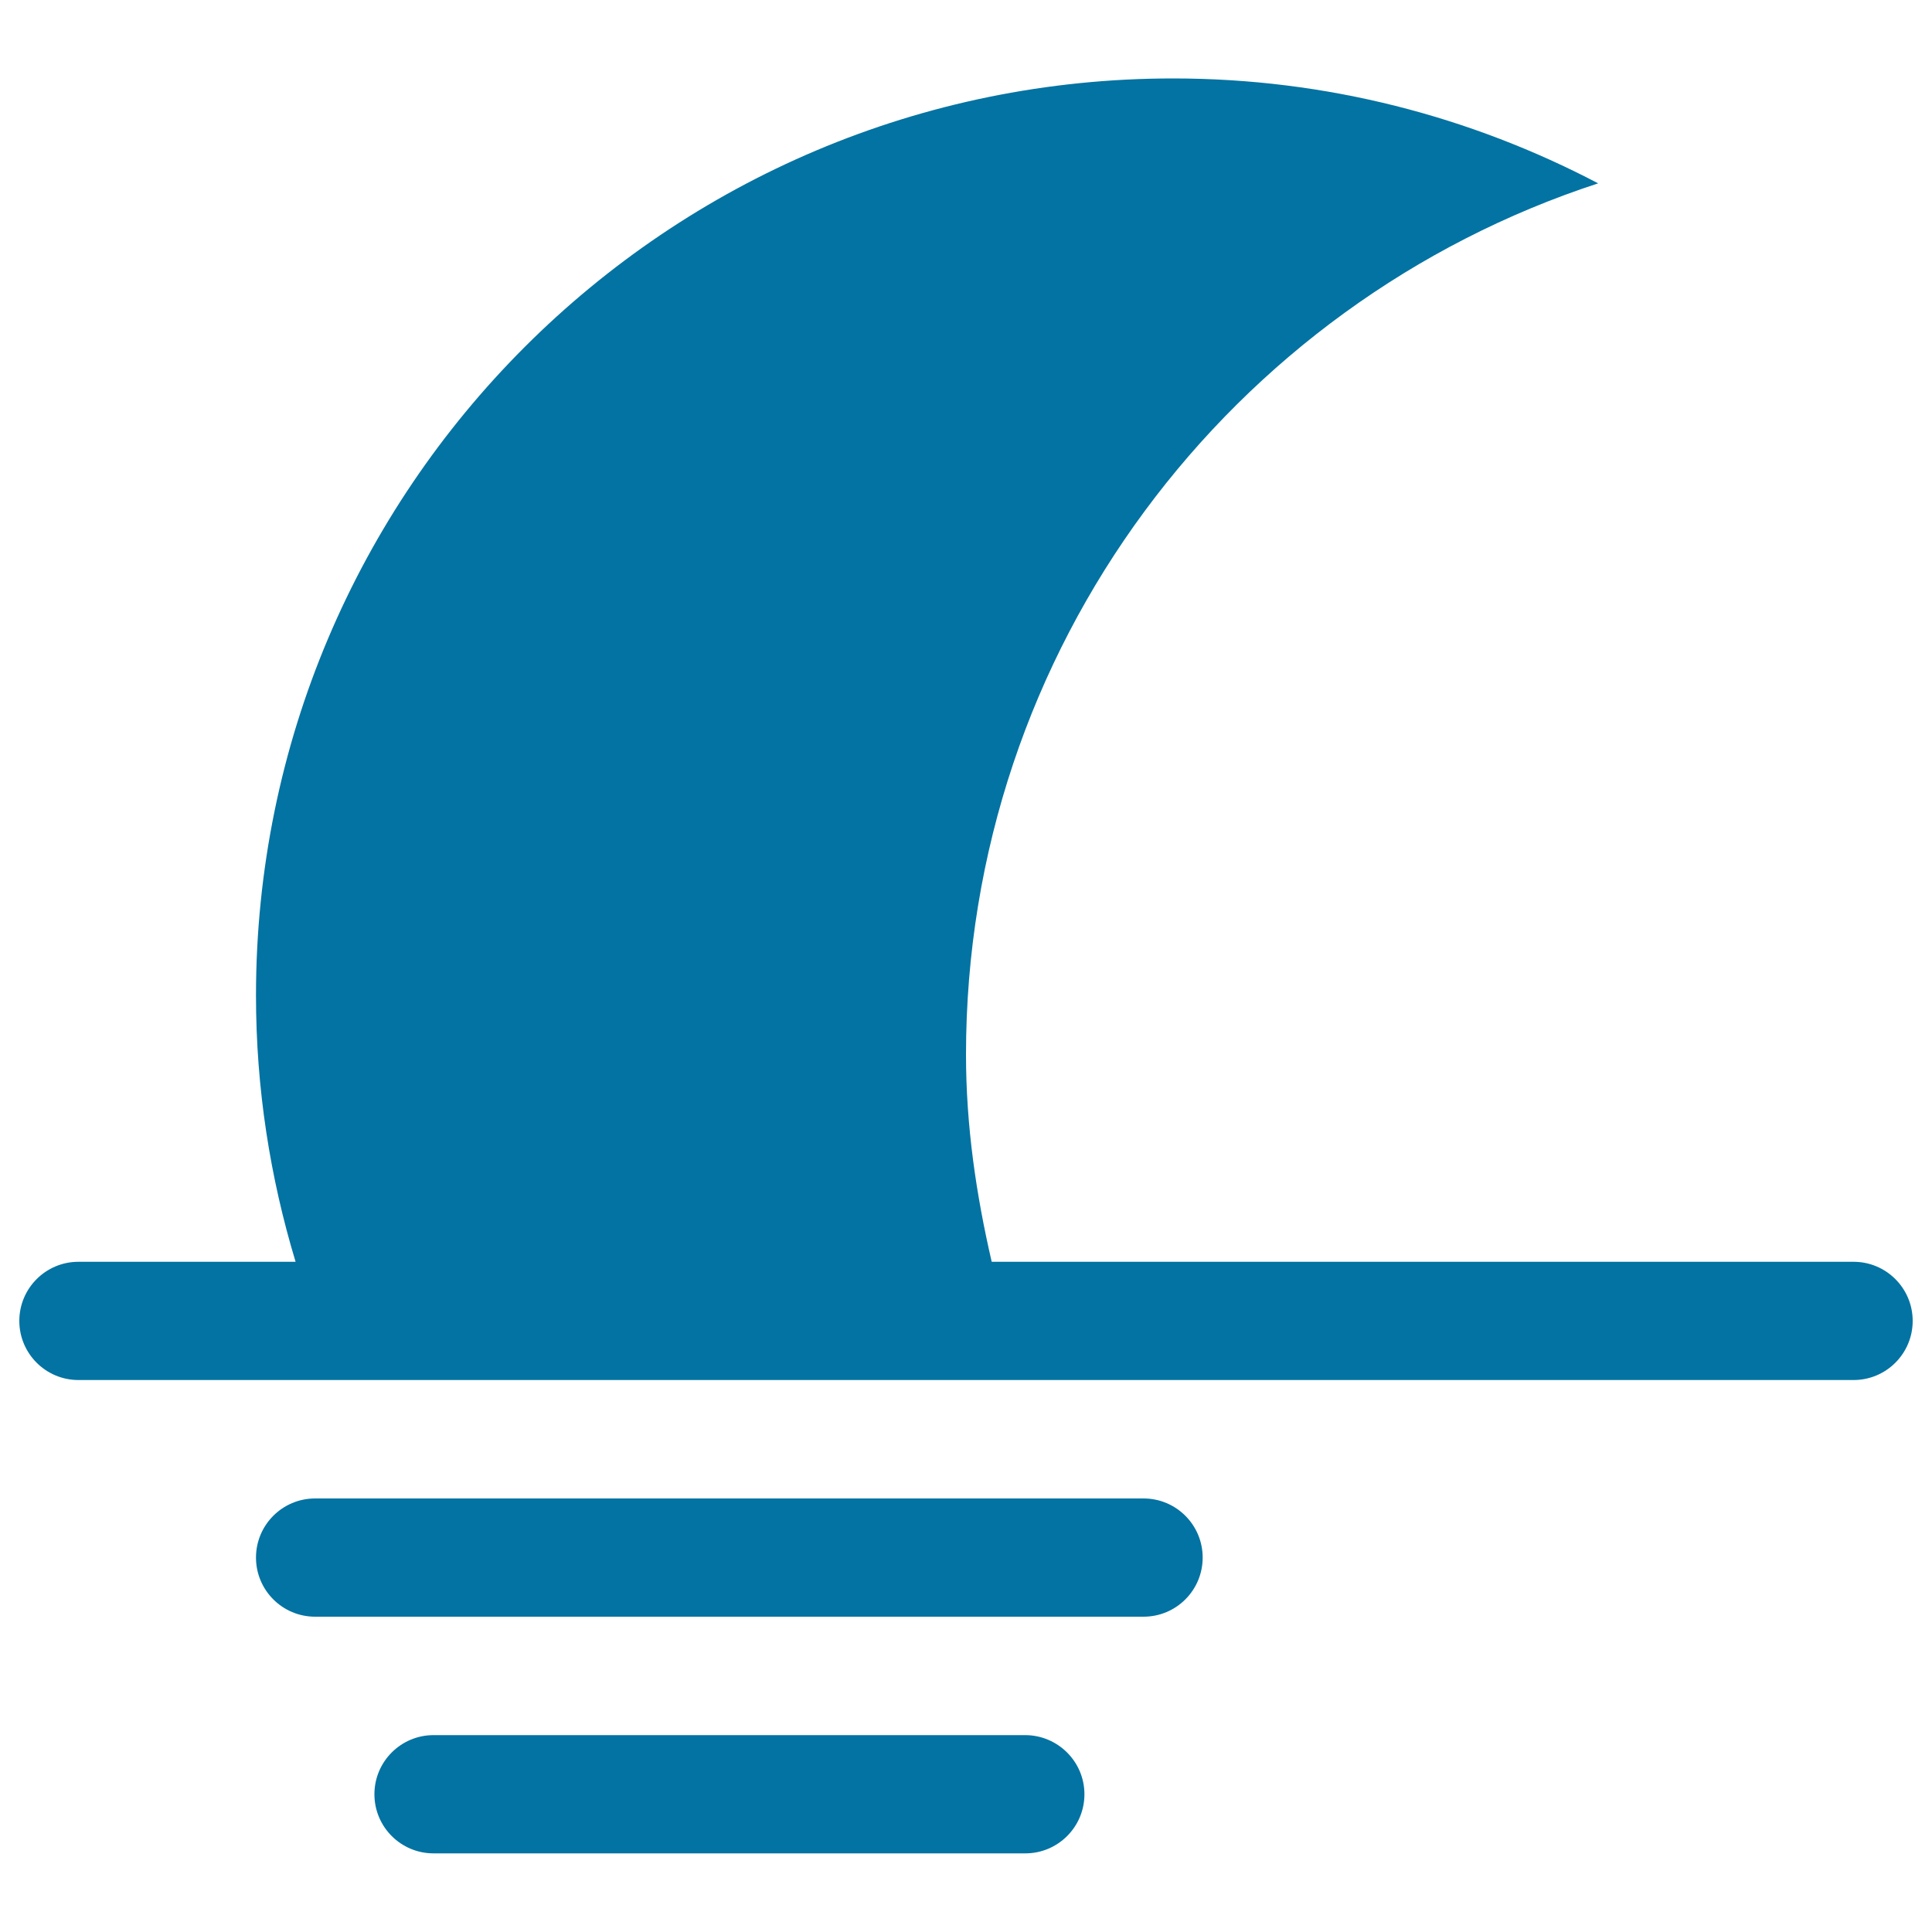 <svg xmlns="http://www.w3.org/2000/svg" viewBox="0 0 1000 1000" style="fill:#0273a2">
<title>Foggy Night SVG icon</title>
<g><g id="_x39__25_"><g><path d="M530.6,898.1H224.4c-16.9,0-30.6,13.7-30.6,30.6s13.7,30.6,30.6,30.6h306.3c16.9,0,30.6-13.7,30.6-30.6S547.5,898.1,530.6,898.1z M959.4,653.1H513.3c-8-34.6-13.3-70.2-13.3-107.2c0-210.6,137.3-389,327.2-451c-65.8-34.5-140.5-54.3-220-54.3c-262.1,0-474.7,212.5-474.7,474.7c0,48,7.3,94.2,20.5,137.8H40.6c-16.9,0-30.6,13.7-30.6,30.6c0,16.9,13.7,30.6,30.6,30.6h918.8c16.9,0,30.6-13.7,30.6-30.6C990,666.8,976.3,653.1,959.4,653.1z M591.9,775.6H163.1c-16.9,0-30.6,13.7-30.6,30.6s13.7,30.6,30.6,30.6h428.8c16.9,0,30.6-13.7,30.6-30.6C622.5,789.3,608.8,775.6,591.9,775.6z"/></g></g></g>
</svg>